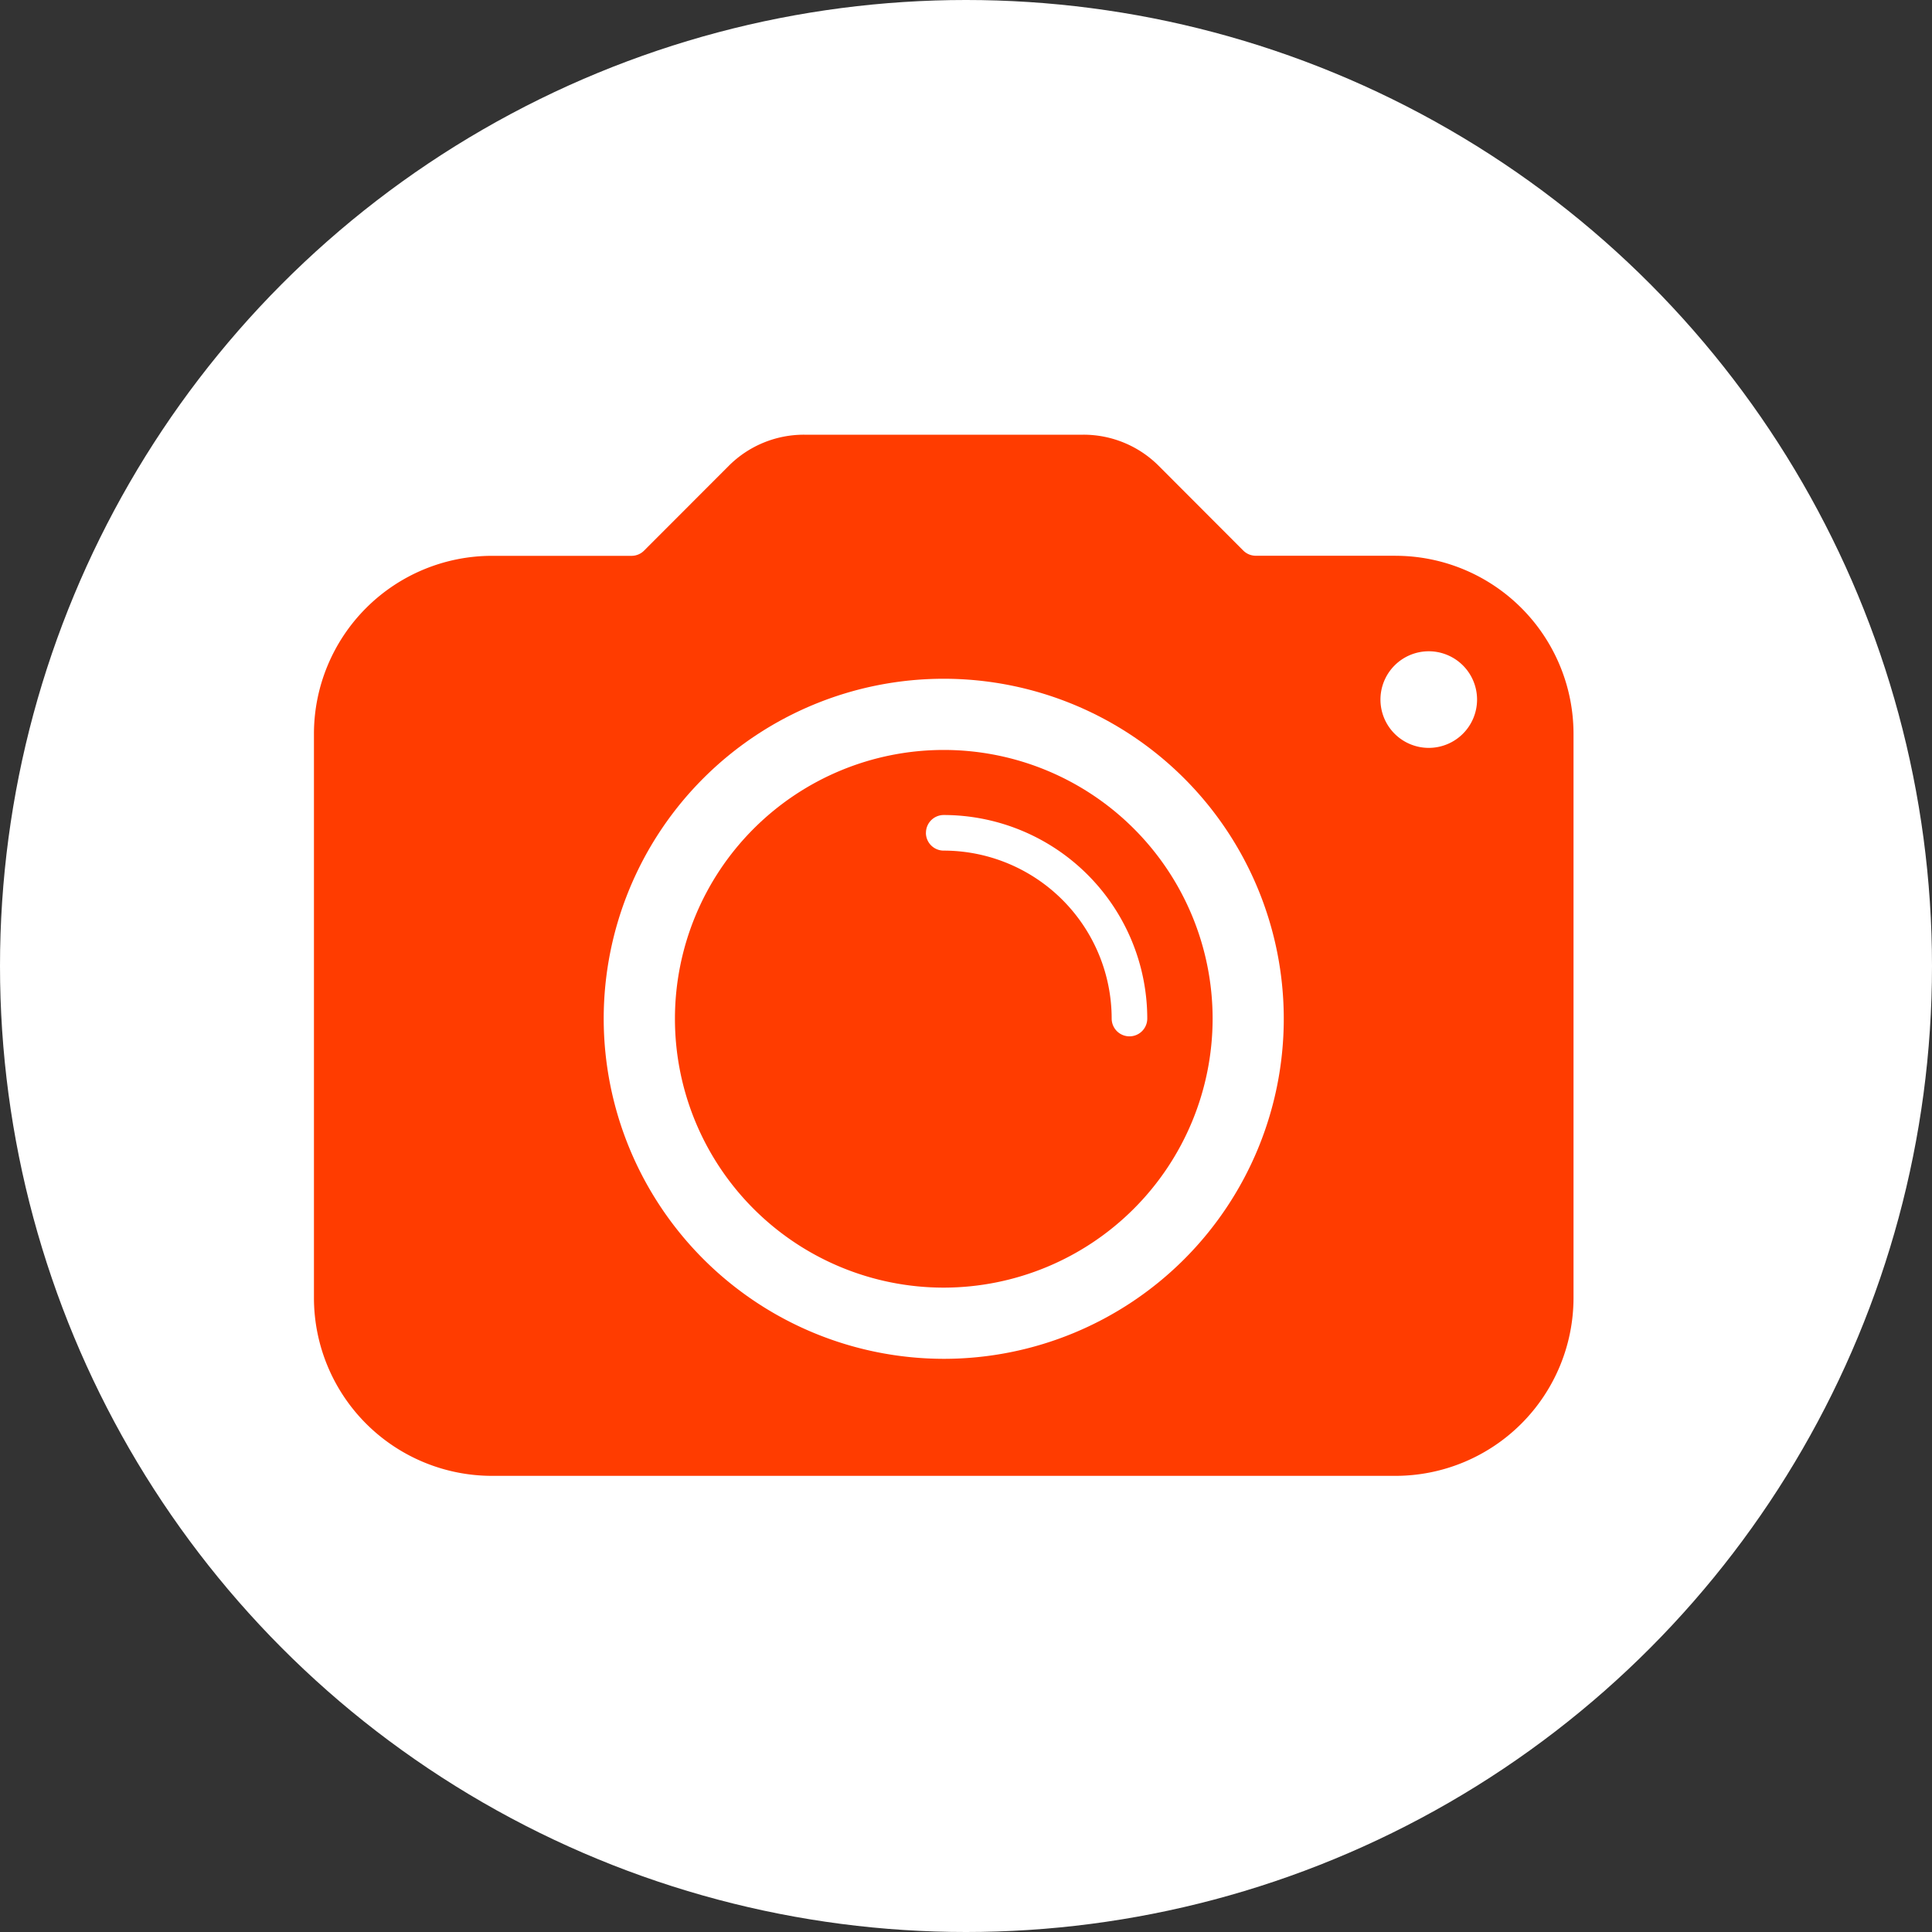<svg xmlns="http://www.w3.org/2000/svg" xmlns:xlink="http://www.w3.org/1999/xlink" width="40" height="40" viewBox="0 0 40 40">
  <rect x="0" y="0" width="40" height="40" fill="#333333" stroke="none"/>
  <defs>
    <clipPath id="clip-path">
      <rect id="長方形_38194" data-name="長方形 38194" width="28.079" height="23.556" transform="translate(-1 -1)" fill="none"/>
    </clipPath>
  </defs>
  <g id="グループ_52161" data-name="グループ 52161" transform="translate(1565 -4006)">
    <circle id="楕円形_17" data-name="楕円形 17" cx="20" cy="20" r="20" transform="translate(-1565 4006)" fill="#fff"/>
    <g id="グループ_53380" data-name="グループ 53380" transform="translate(-1558.5 4015)">
      <g id="グループ_53189" data-name="グループ 53189" clip-path="url(#clip-path)">
        <path id="パス_16619" data-name="パス 16619" d="M22.394,2.506H19.5a.366.366,0,0,1-.26-.108L17.492.647A2.2,2.2,0,0,0,15.929,0h-5.78A2.2,2.2,0,0,0,8.586.647L6.835,2.4a.366.366,0,0,1-.26.108H3.684A3.688,3.688,0,0,0,0,6.191V17.872a3.688,3.688,0,0,0,3.684,3.684h18.71a3.688,3.688,0,0,0,3.684-3.684V6.191a3.688,3.688,0,0,0-3.684-3.684" transform="translate(0 0)" fill="#ff3c00"/>
        <path id="パス_16620" data-name="パス 16620" d="M118.817,107.109a7.04,7.04,0,1,1,7.04,7.04,7.048,7.048,0,0,1-7.04-7.04m12.607,0a5.566,5.566,0,1,0-5.566,5.566,5.573,5.573,0,0,0,5.566-5.566" transform="translate(-112.818 -95.016)" fill="#fff"/>
        <path id="パス_16621" data-name="パス 16621" d="M250.955,156.4a.368.368,0,0,1,.368-.368,4.219,4.219,0,0,1,4.214,4.214.368.368,0,1,1-.737,0,3.481,3.481,0,0,0-3.478-3.477.368.368,0,0,1-.368-.368" transform="translate(-238.284 -148.158)" fill="#fff"/>
        <path id="パス_16622" data-name="パス 16622" d="M439.428,89.856a1,1,0,1,1-1-1,1,1,0,0,1,1,1" transform="translate(-415.347 -84.372)" fill="#fff"/>
      </g>
    </g>
  </g>
</svg>
